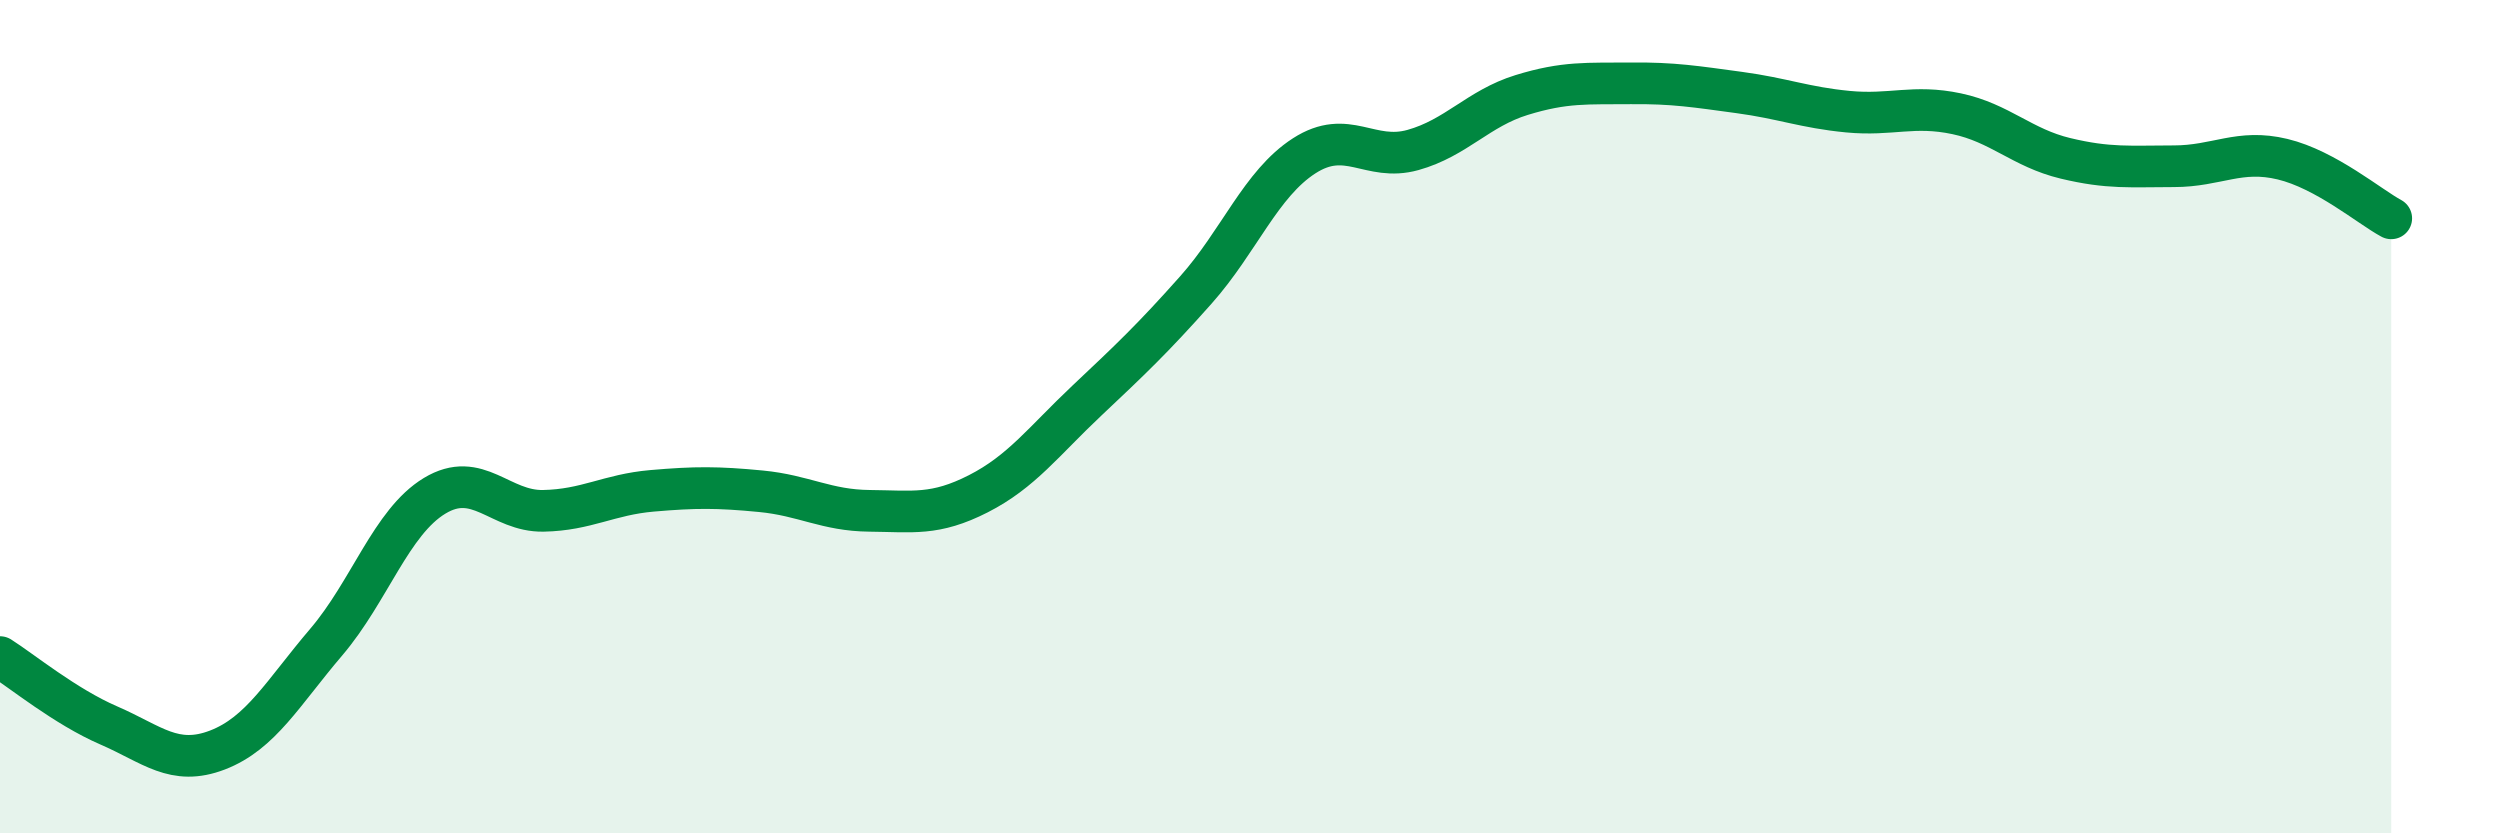 
    <svg width="60" height="20" viewBox="0 0 60 20" xmlns="http://www.w3.org/2000/svg">
      <path
        d="M 0,15.77 C 0.52,16.1 1.57,16.96 2.61,17.41 C 3.65,17.86 4.18,18.4 5.22,18 C 6.26,17.6 6.79,16.63 7.83,15.41 C 8.87,14.19 9.39,12.53 10.43,11.9 C 11.47,11.27 12,12.28 13.04,12.26 C 14.08,12.24 14.61,11.87 15.65,11.78 C 16.69,11.69 17.22,11.69 18.26,11.79 C 19.3,11.89 19.83,12.25 20.87,12.26 C 21.91,12.27 22.44,12.38 23.48,11.85 C 24.52,11.32 25.05,10.59 26.09,9.61 C 27.13,8.63 27.66,8.13 28.7,6.96 C 29.74,5.79 30.26,4.41 31.3,3.74 C 32.34,3.07 32.87,3.89 33.91,3.6 C 34.95,3.31 35.48,2.6 36.52,2.28 C 37.56,1.96 38.09,2.01 39.13,2 C 40.17,1.99 40.7,2.08 41.74,2.22 C 42.78,2.36 43.31,2.58 44.35,2.68 C 45.39,2.78 45.92,2.51 46.96,2.73 C 48,2.95 48.53,3.55 49.57,3.8 C 50.61,4.05 51.13,3.99 52.17,3.99 C 53.21,3.99 53.74,3.57 54.78,3.82 C 55.82,4.07 56.87,4.96 57.39,5.24L57.39 20L0 20Z"
        fill="#008740"
        opacity="0.1"
        stroke-linecap="round"
        stroke-linejoin="round"
      />
      <path
        d="M 0,15.77 C 0.52,16.1 1.57,16.96 2.61,17.41 C 3.65,17.86 4.18,18.4 5.22,18 C 6.26,17.6 6.79,16.63 7.83,15.41 C 8.87,14.19 9.39,12.53 10.43,11.9 C 11.47,11.27 12,12.28 13.04,12.26 C 14.08,12.24 14.61,11.87 15.65,11.78 C 16.69,11.69 17.22,11.69 18.26,11.79 C 19.3,11.89 19.83,12.25 20.87,12.26 C 21.91,12.27 22.44,12.38 23.48,11.85 C 24.52,11.32 25.05,10.59 26.09,9.61 C 27.13,8.63 27.66,8.13 28.7,6.96 C 29.74,5.79 30.26,4.41 31.3,3.74 C 32.34,3.07 32.87,3.89 33.91,3.6 C 34.95,3.31 35.48,2.6 36.52,2.28 C 37.56,1.96 38.09,2.01 39.13,2 C 40.17,1.99 40.7,2.08 41.74,2.22 C 42.78,2.36 43.31,2.58 44.35,2.68 C 45.39,2.78 45.92,2.51 46.96,2.73 C 48,2.95 48.53,3.55 49.57,3.8 C 50.61,4.05 51.13,3.99 52.17,3.99 C 53.21,3.99 53.74,3.57 54.78,3.82 C 55.82,4.07 56.87,4.96 57.39,5.24"
        stroke="#008740"
        stroke-width="1"
        fill="none"
        stroke-linecap="round"
        stroke-linejoin="round"
      />
    </svg>
  